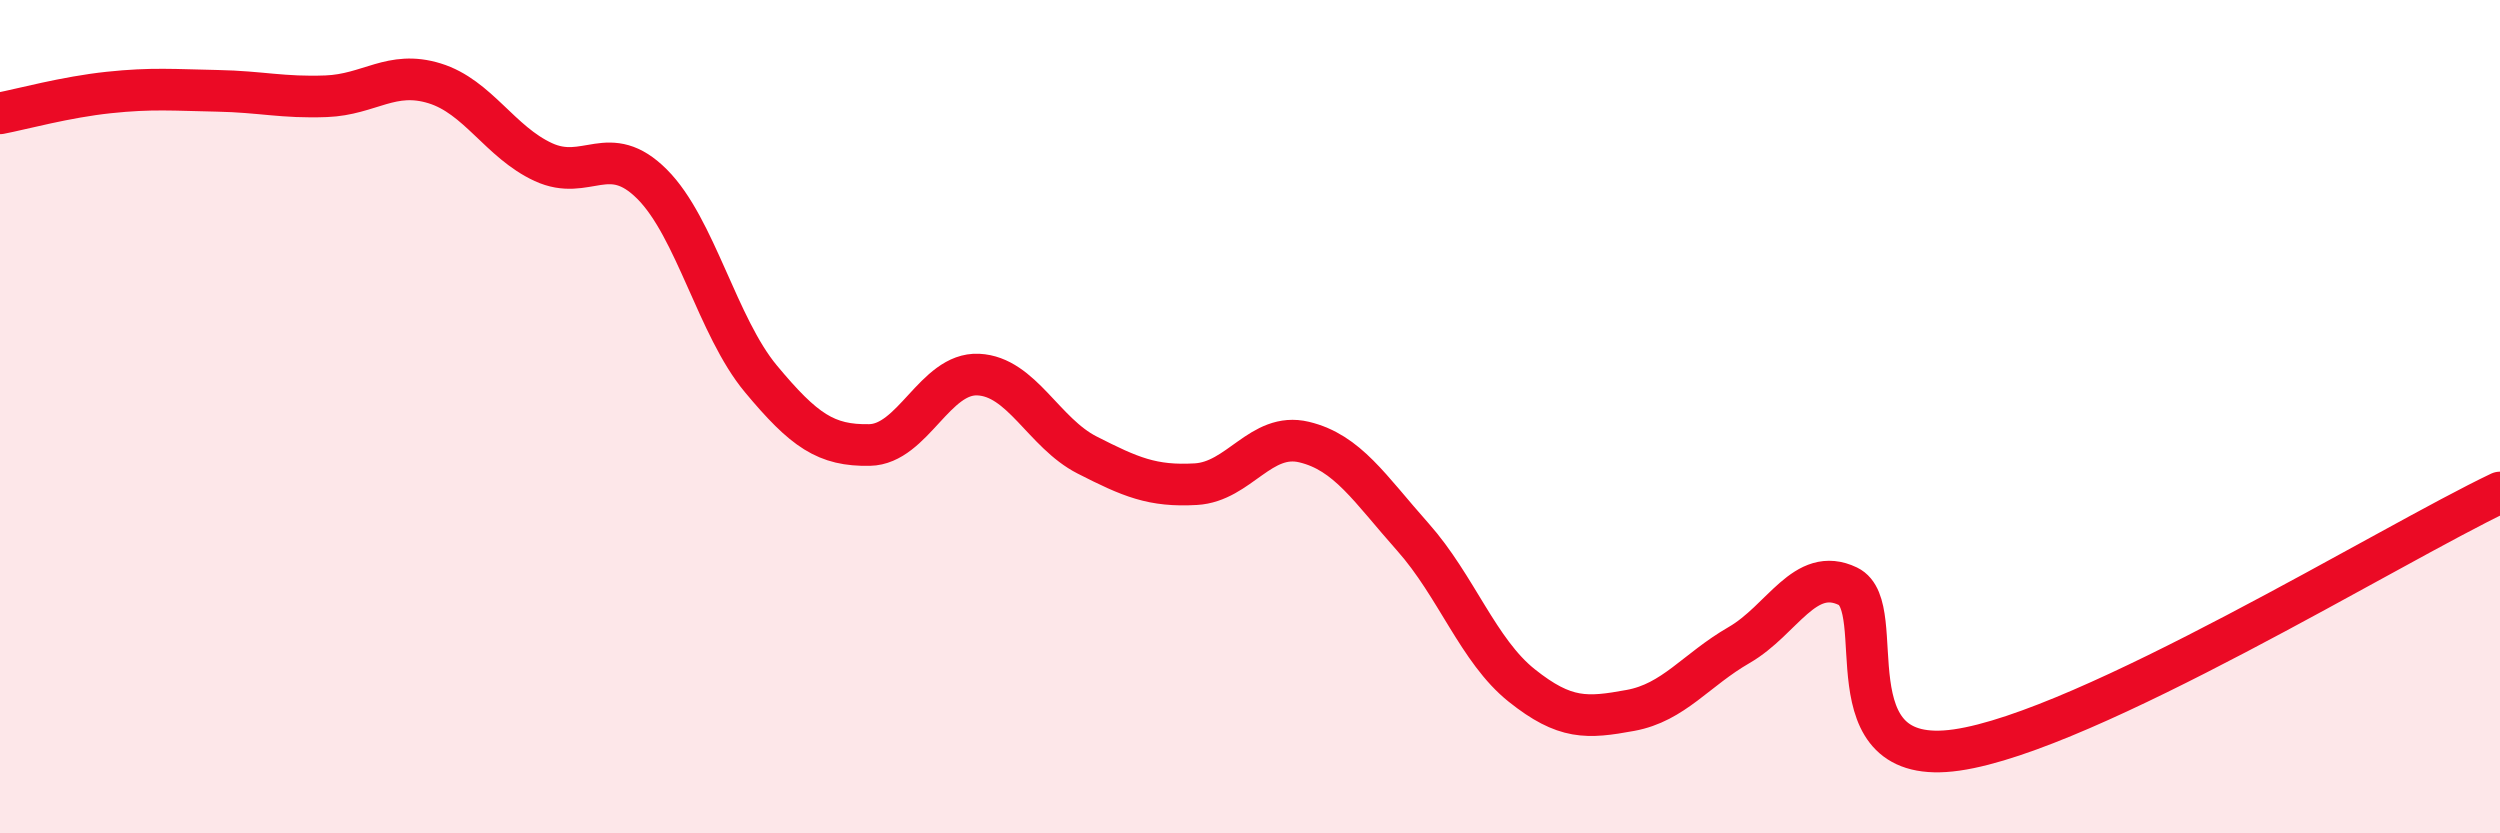 
    <svg width="60" height="20" viewBox="0 0 60 20" xmlns="http://www.w3.org/2000/svg">
      <path
        d="M 0,2.72 C 0.52,2.62 1.57,2.33 2.61,2.22 C 3.65,2.11 4.18,2.16 5.22,2.18 C 6.26,2.2 6.79,2.35 7.83,2.31 C 8.87,2.27 9.39,1.68 10.43,2 C 11.47,2.32 12,3.41 13.04,3.89 C 14.08,4.37 14.61,3.38 15.65,4.42 C 16.69,5.46 17.22,7.84 18.26,9.09 C 19.3,10.34 19.83,10.7 20.87,10.68 C 21.91,10.66 22.44,8.94 23.48,8.99 C 24.52,9.04 25.05,10.39 26.09,10.92 C 27.13,11.45 27.66,11.68 28.7,11.62 C 29.74,11.56 30.26,10.36 31.3,10.61 C 32.34,10.86 32.87,11.72 33.91,12.89 C 34.95,14.06 35.48,15.62 36.52,16.45 C 37.56,17.28 38.09,17.24 39.13,17.05 C 40.17,16.86 40.7,16.08 41.74,15.48 C 42.78,14.88 43.31,13.57 44.35,14.07 C 45.39,14.57 43.83,18.45 46.96,18 C 50.09,17.55 57.39,13.06 60,11.82L60 20L0 20Z"
        fill="#EB0A25"
        opacity="0.1"
        stroke-linecap="round"
        stroke-linejoin="round"
      />
      <path
        d="M 0,2.72 C 0.52,2.62 1.57,2.33 2.61,2.22 C 3.65,2.11 4.18,2.16 5.22,2.18 C 6.26,2.2 6.79,2.35 7.83,2.31 C 8.87,2.27 9.39,1.68 10.43,2 C 11.47,2.32 12,3.41 13.04,3.89 C 14.08,4.37 14.61,3.38 15.65,4.42 C 16.69,5.46 17.22,7.84 18.26,9.09 C 19.3,10.34 19.83,10.7 20.87,10.68 C 21.91,10.66 22.44,8.94 23.48,8.99 C 24.52,9.04 25.05,10.39 26.09,10.92 C 27.13,11.45 27.66,11.68 28.7,11.62 C 29.74,11.56 30.26,10.36 31.3,10.61 C 32.34,10.86 32.87,11.72 33.91,12.89 C 34.95,14.06 35.48,15.62 36.52,16.45 C 37.56,17.28 38.09,17.24 39.13,17.05 C 40.17,16.86 40.7,16.08 41.74,15.48 C 42.78,14.88 43.31,13.57 44.35,14.07 C 45.39,14.57 43.83,18.45 46.96,18 C 50.09,17.55 57.39,13.06 60,11.82"
        stroke="#EB0A25"
        stroke-width="1"
        fill="none"
        stroke-linecap="round"
        stroke-linejoin="round"
      />
    </svg>
  